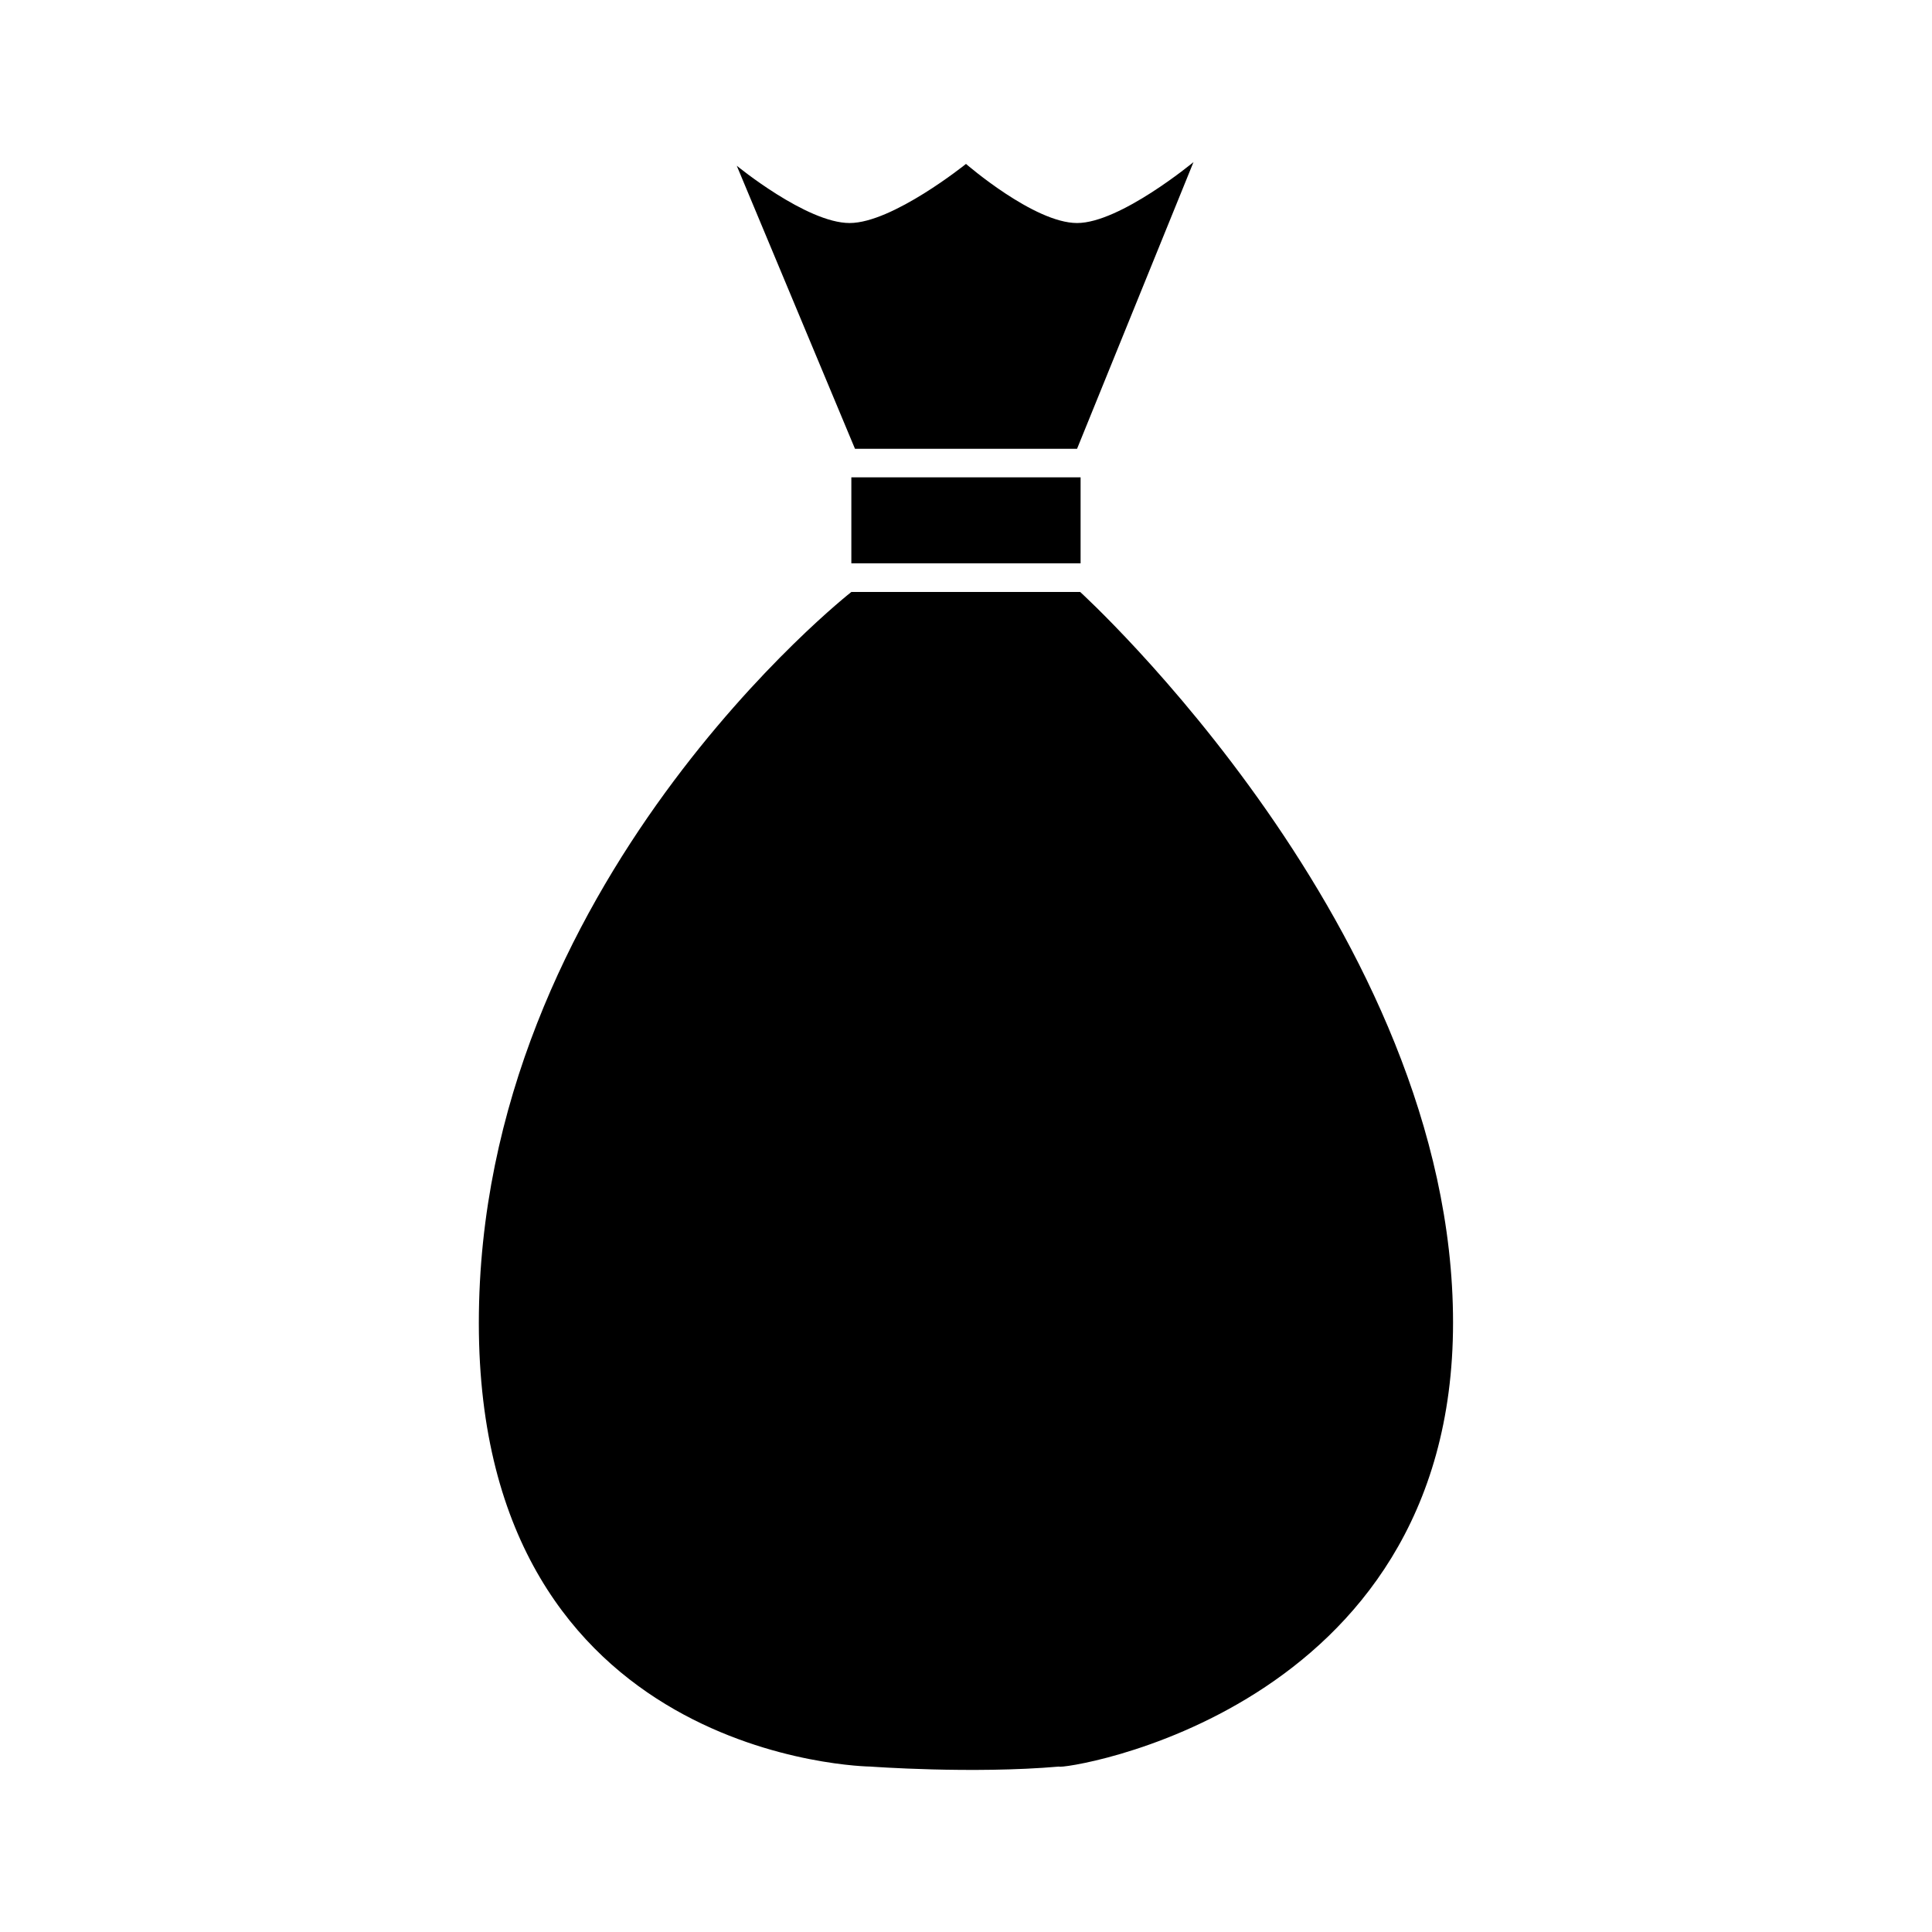 <?xml version="1.0" encoding="utf-8"?>
<!-- Скачано с сайта svg4.ru / Downloaded from svg4.ru -->
<svg fill="#000000" width="800px" height="800px" viewBox="0 0 32 32" version="1.1" xmlns="http://www.w3.org/2000/svg">
<title>bag</title>
<path d="M17.891 9.805h-3.79c0 0-6.17 4.831-6.17 12.108s6.486 7.347 6.486 7.347 1.688 0.125 3.125 0c0 0.062 6.525-0.865 6.525-7.353 0.001-6.486-6.176-12.102-6.176-12.102zM14.101 9.33h3.797v-1.424h-3.797v1.424zM17.84 7.432l1.928-4.747c0 0-1.217 1.009-1.928 1.009-0.713 0-1.84-0.979-1.84-0.979s-1.216 0.979-1.928 0.979-1.869-0.949-1.869-0.949l1.958 4.688h3.679z"></path>
</svg>